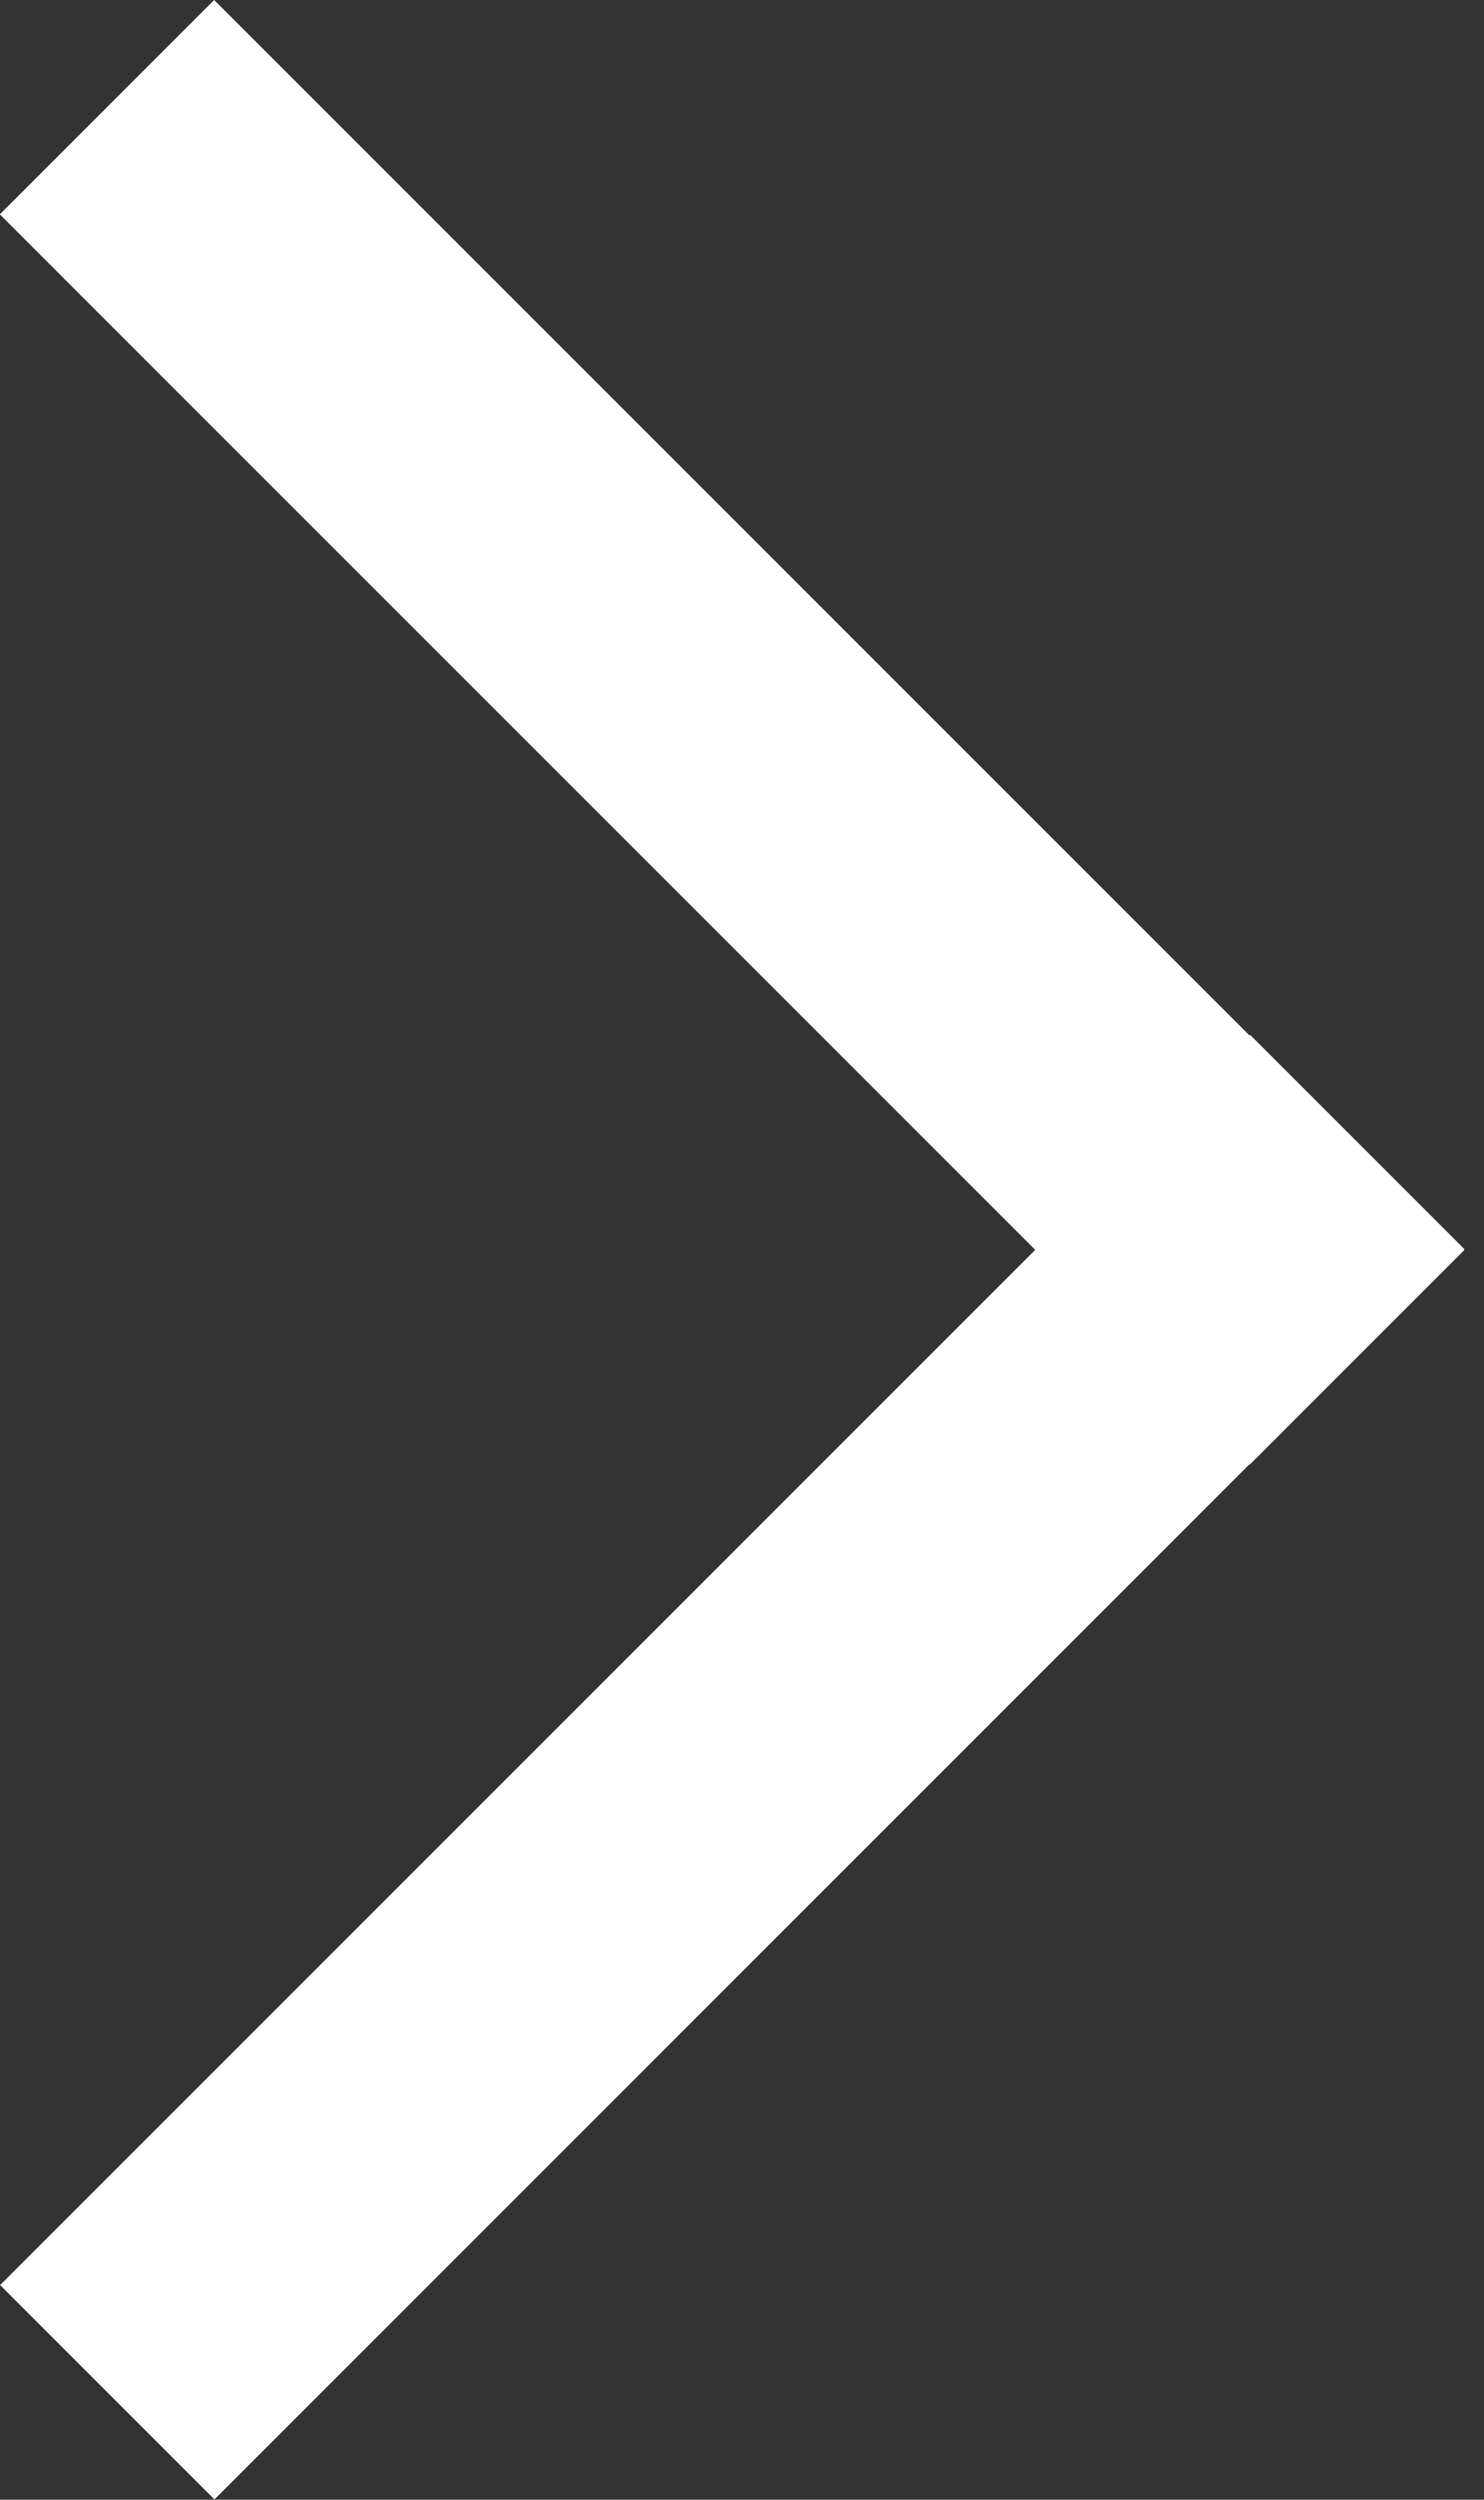 <svg width="19" height="32" viewBox="0 0 19 32" fill="none" xmlns="http://www.w3.org/2000/svg">
<rect x="0" y="0" width="19" height="32" fill="#333333" stroke="none"/>
<rect width="3.881" height="22.637" transform="matrix(-0.707 -0.707 -0.707 0.707 18.75 15.992)" fill="white"/>
<rect width="3.881" height="22.637" transform="matrix(-0.707 0.707 0.707 0.707 2.742 0)" fill="white"/>
</svg>

